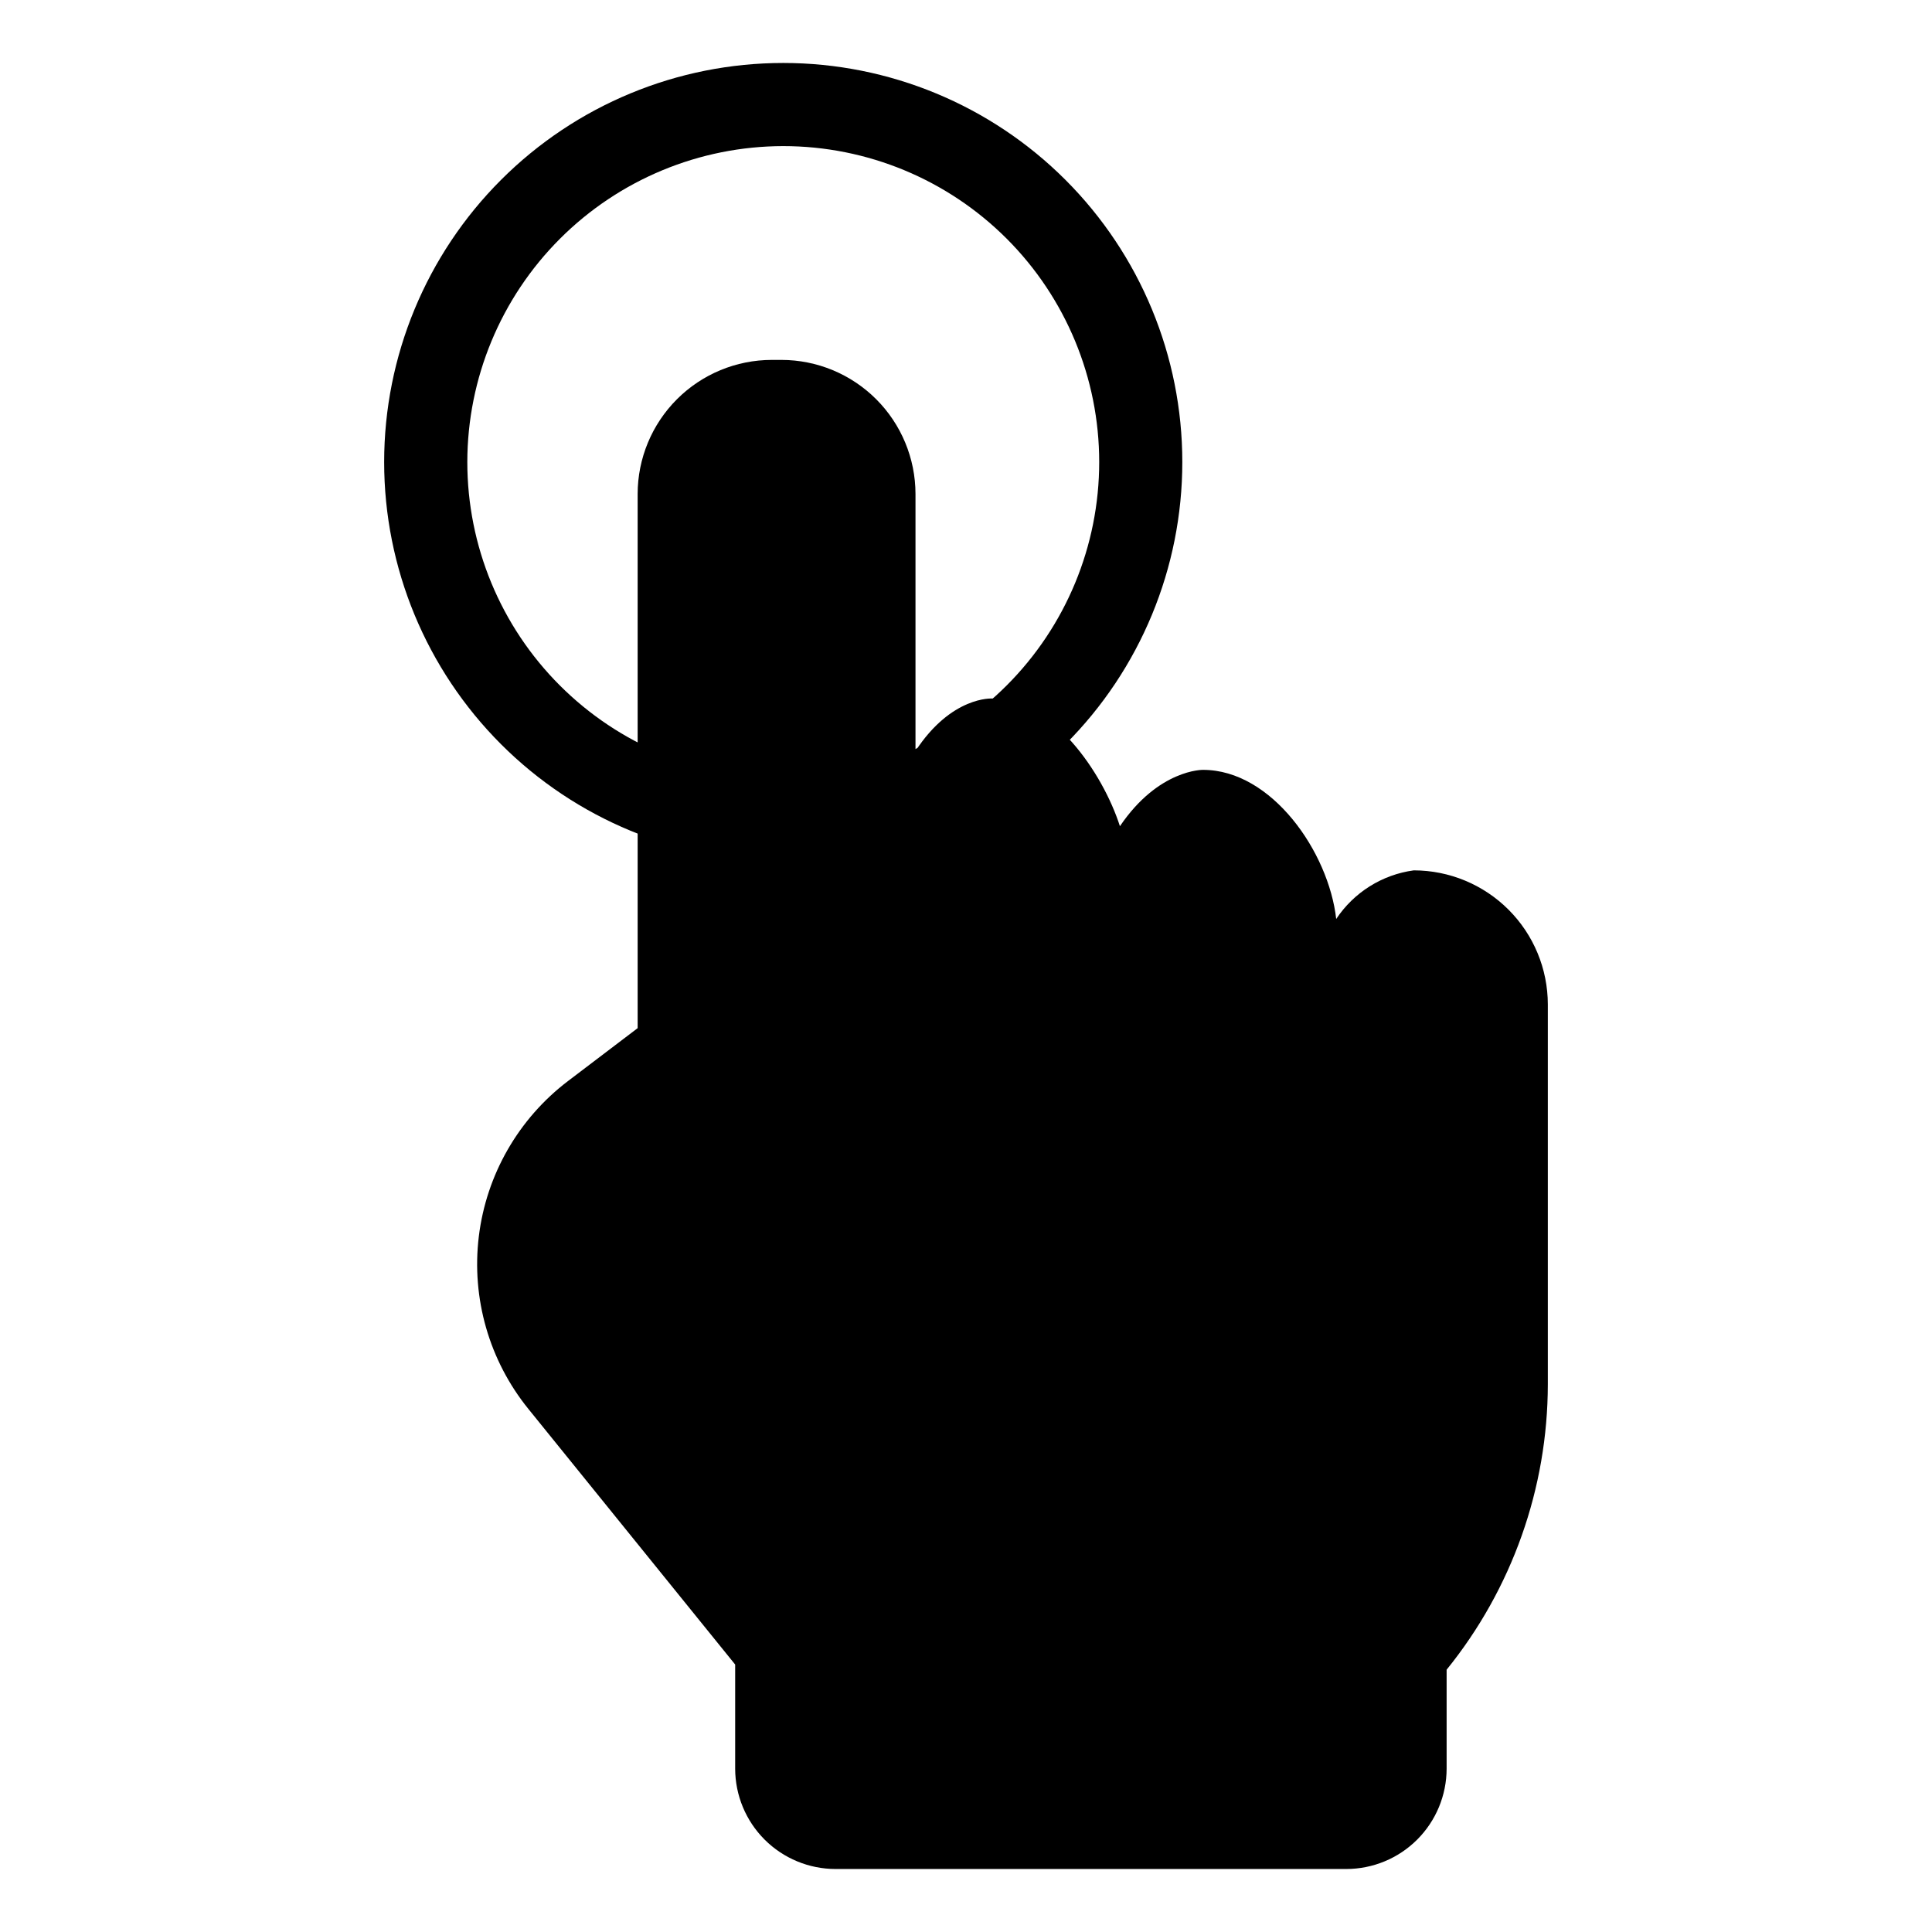 <?xml version="1.0" encoding="UTF-8"?>
<!-- Uploaded to: ICON Repo, www.iconrepo.com, Generator: ICON Repo Mixer Tools -->
<svg fill="#000000" width="800px" height="800px" version="1.1" viewBox="144 144 512 512" xmlns="http://www.w3.org/2000/svg">
 <g>
  <path d="m554.19 410.18v100.68c-0.031 27.535-9.5 54.227-26.82 75.629v26.23c-0.012 7.051-2.816 13.812-7.805 18.797s-11.75 7.785-18.801 7.789h-135.34c-7.051-0.008-13.809-2.809-18.797-7.793-4.984-4.984-7.789-11.742-7.801-18.793v-27.598l-54.801-67.738c-10.383-12.824-15.121-29.309-13.137-45.691 1.984-16.379 10.527-31.254 23.668-41.227l18.426-13.996v-141.57c0.012-9.418 3.762-18.445 10.422-25.105 6.664-6.66 15.691-10.402 25.113-10.414h2.578c9.418 0.012 18.445 3.758 25.105 10.418 6.656 6.656 10.402 15.684 10.414 25.102v68.121c9.574-14.637 20.34-13.906 20.34-13.906 15.809 0 29.246 19.539 33.836 33.84 10.254-15.148 22.016-14.934 22.016-14.934 18.234 0 33.316 21.809 35.301 39.52 4.68-7.051 12.168-11.746 20.555-12.887 9.422 0.012 18.453 3.758 25.113 10.418 6.66 6.66 10.406 15.691 10.414 25.109z"/>
  <path d="m351.57 182.72c22.207 0 43.504 8.824 59.207 24.523 15.699 15.703 24.523 37 24.523 59.207s-8.824 43.504-24.523 59.203c-15.703 15.703-37 24.523-59.207 24.523-22.207 0-43.5-8.82-59.203-24.523-15.703-15.699-24.523-36.996-24.523-59.203 0.023-22.199 8.852-43.48 24.551-59.18 15.695-15.695 36.977-24.523 59.176-24.551m0-22.031c-28.047 0-54.949 11.141-74.785 30.977-19.836 19.832-30.977 46.73-30.98 74.781 0 28.051 11.145 54.949 30.977 74.785 19.832 19.836 46.734 30.977 74.785 30.977 28.047 0 54.949-11.141 74.781-30.973 19.836-19.836 30.977-46.734 30.977-74.785 0.004-28.051-11.137-54.949-30.973-74.785-19.832-19.832-46.73-30.977-74.781-30.977z"/>
 </g>
</svg>